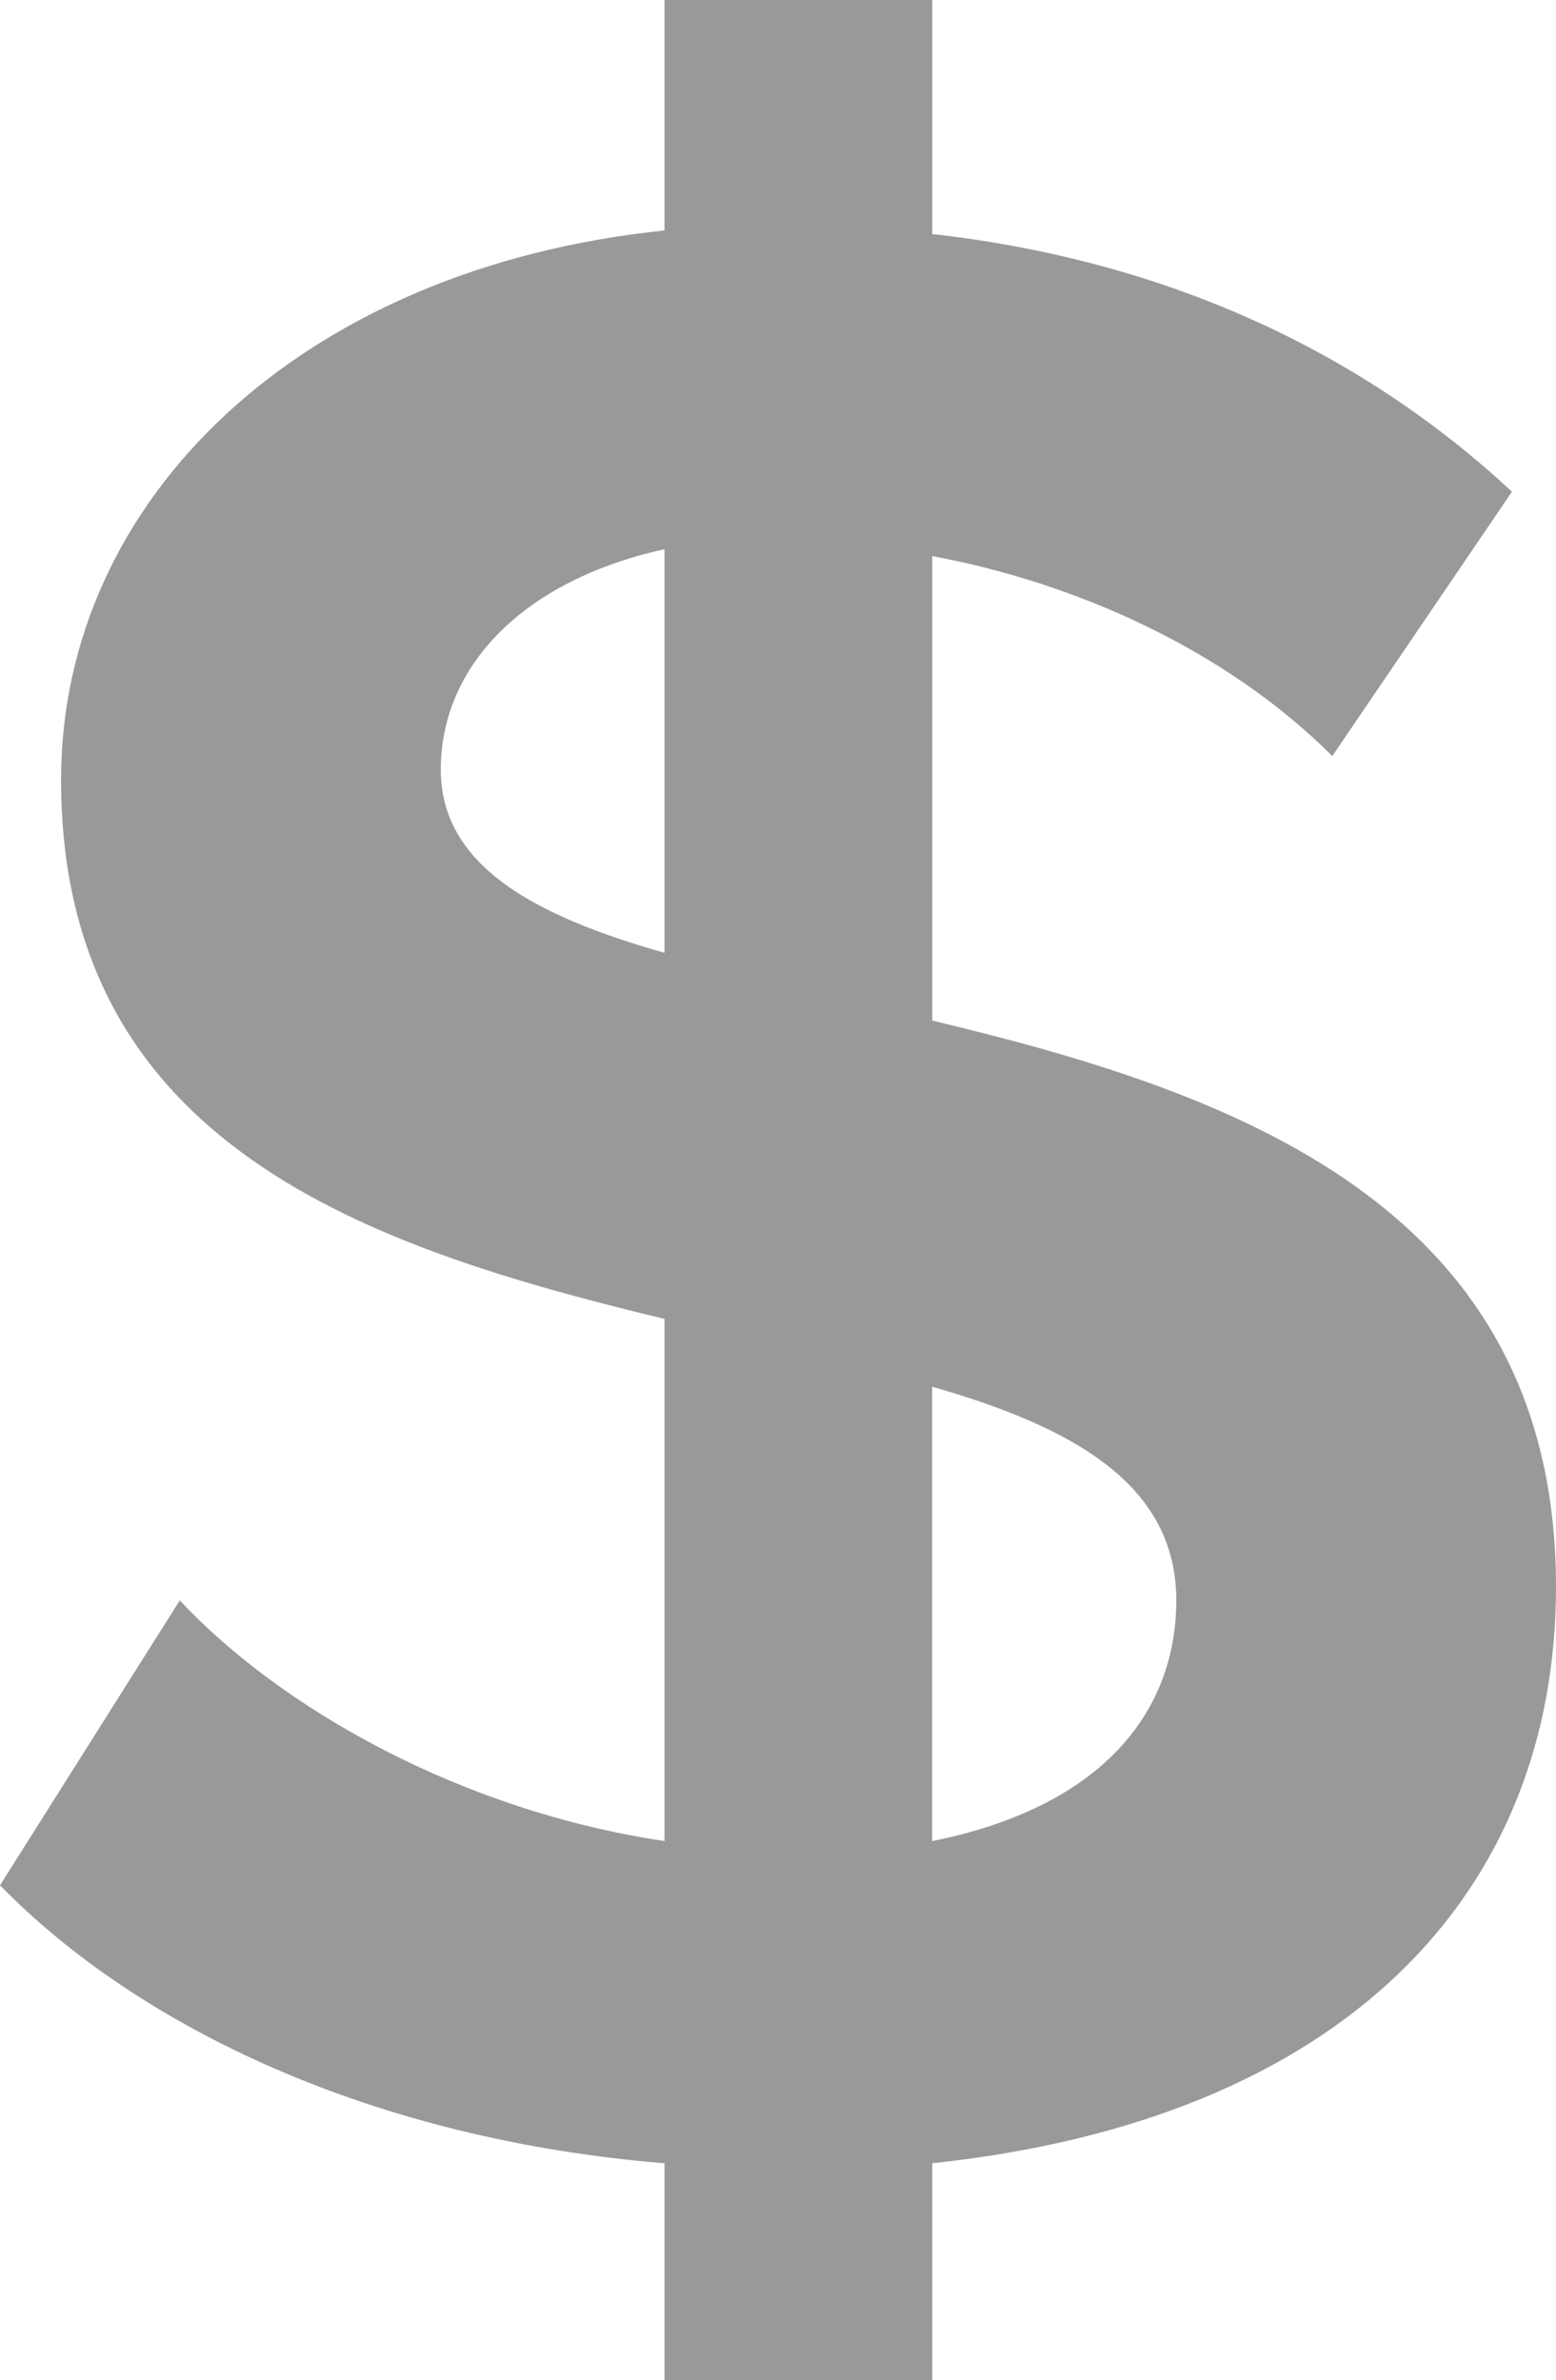 <?xml version="1.0" encoding="utf-8"?>
<!-- Generator: Adobe Illustrator 15.0.0, SVG Export Plug-In . SVG Version: 6.00 Build 0)  -->
<!DOCTYPE svg PUBLIC "-//W3C//DTD SVG 1.1//EN" "http://www.w3.org/Graphics/SVG/1.1/DTD/svg11.dtd">
<svg version="1.1" id="Capa_1" xmlns="http://www.w3.org/2000/svg" xmlns:xlink="http://www.w3.org/1999/xlink" x="0px" y="0px"
	 width="12.715px" height="19.446px" viewBox="0 0 12.715 19.446" enable-background="new 0 0 12.715 19.446" xml:space="preserve">
<g>
	<defs>
		<rect id="SVGID_1_" width="12.715" height="19.446"/>
	</defs>
	<clipPath id="SVGID_2_">
		<use xlink:href="#SVGID_1_"  overflow="visible"/>
	</clipPath>
	<path clip-path="url(#SVGID_2_)" fill="#999999" d="M3.602,6.288c0-0.859,0.692-1.552,1.828-1.801v3.297
		C4.35,7.479,3.602,7.063,3.602,6.288 M9.612,13.075c0,0.914-0.61,1.689-1.995,1.966v-3.712C8.781,11.662,9.612,12.133,9.612,13.075
		 M5.43,19.446h2.188v-1.773c3.38-0.359,5.097-2.216,5.097-4.709c0-3.13-2.659-4.045-5.097-4.626V4.543
		c1.192,0.222,2.41,0.775,3.269,1.634l1.468-2.16c-1.19-1.108-2.771-1.884-4.737-2.105V0H5.43v1.883
		C2.465,2.188,0.499,4.072,0.499,6.371c0,2.992,2.521,3.823,4.931,4.404v4.266c-1.662-0.249-3.13-1.08-3.961-1.966L0,15.402
		c1.136,1.163,3.048,2.077,5.43,2.271V19.446z"/>
</g>
</svg>
